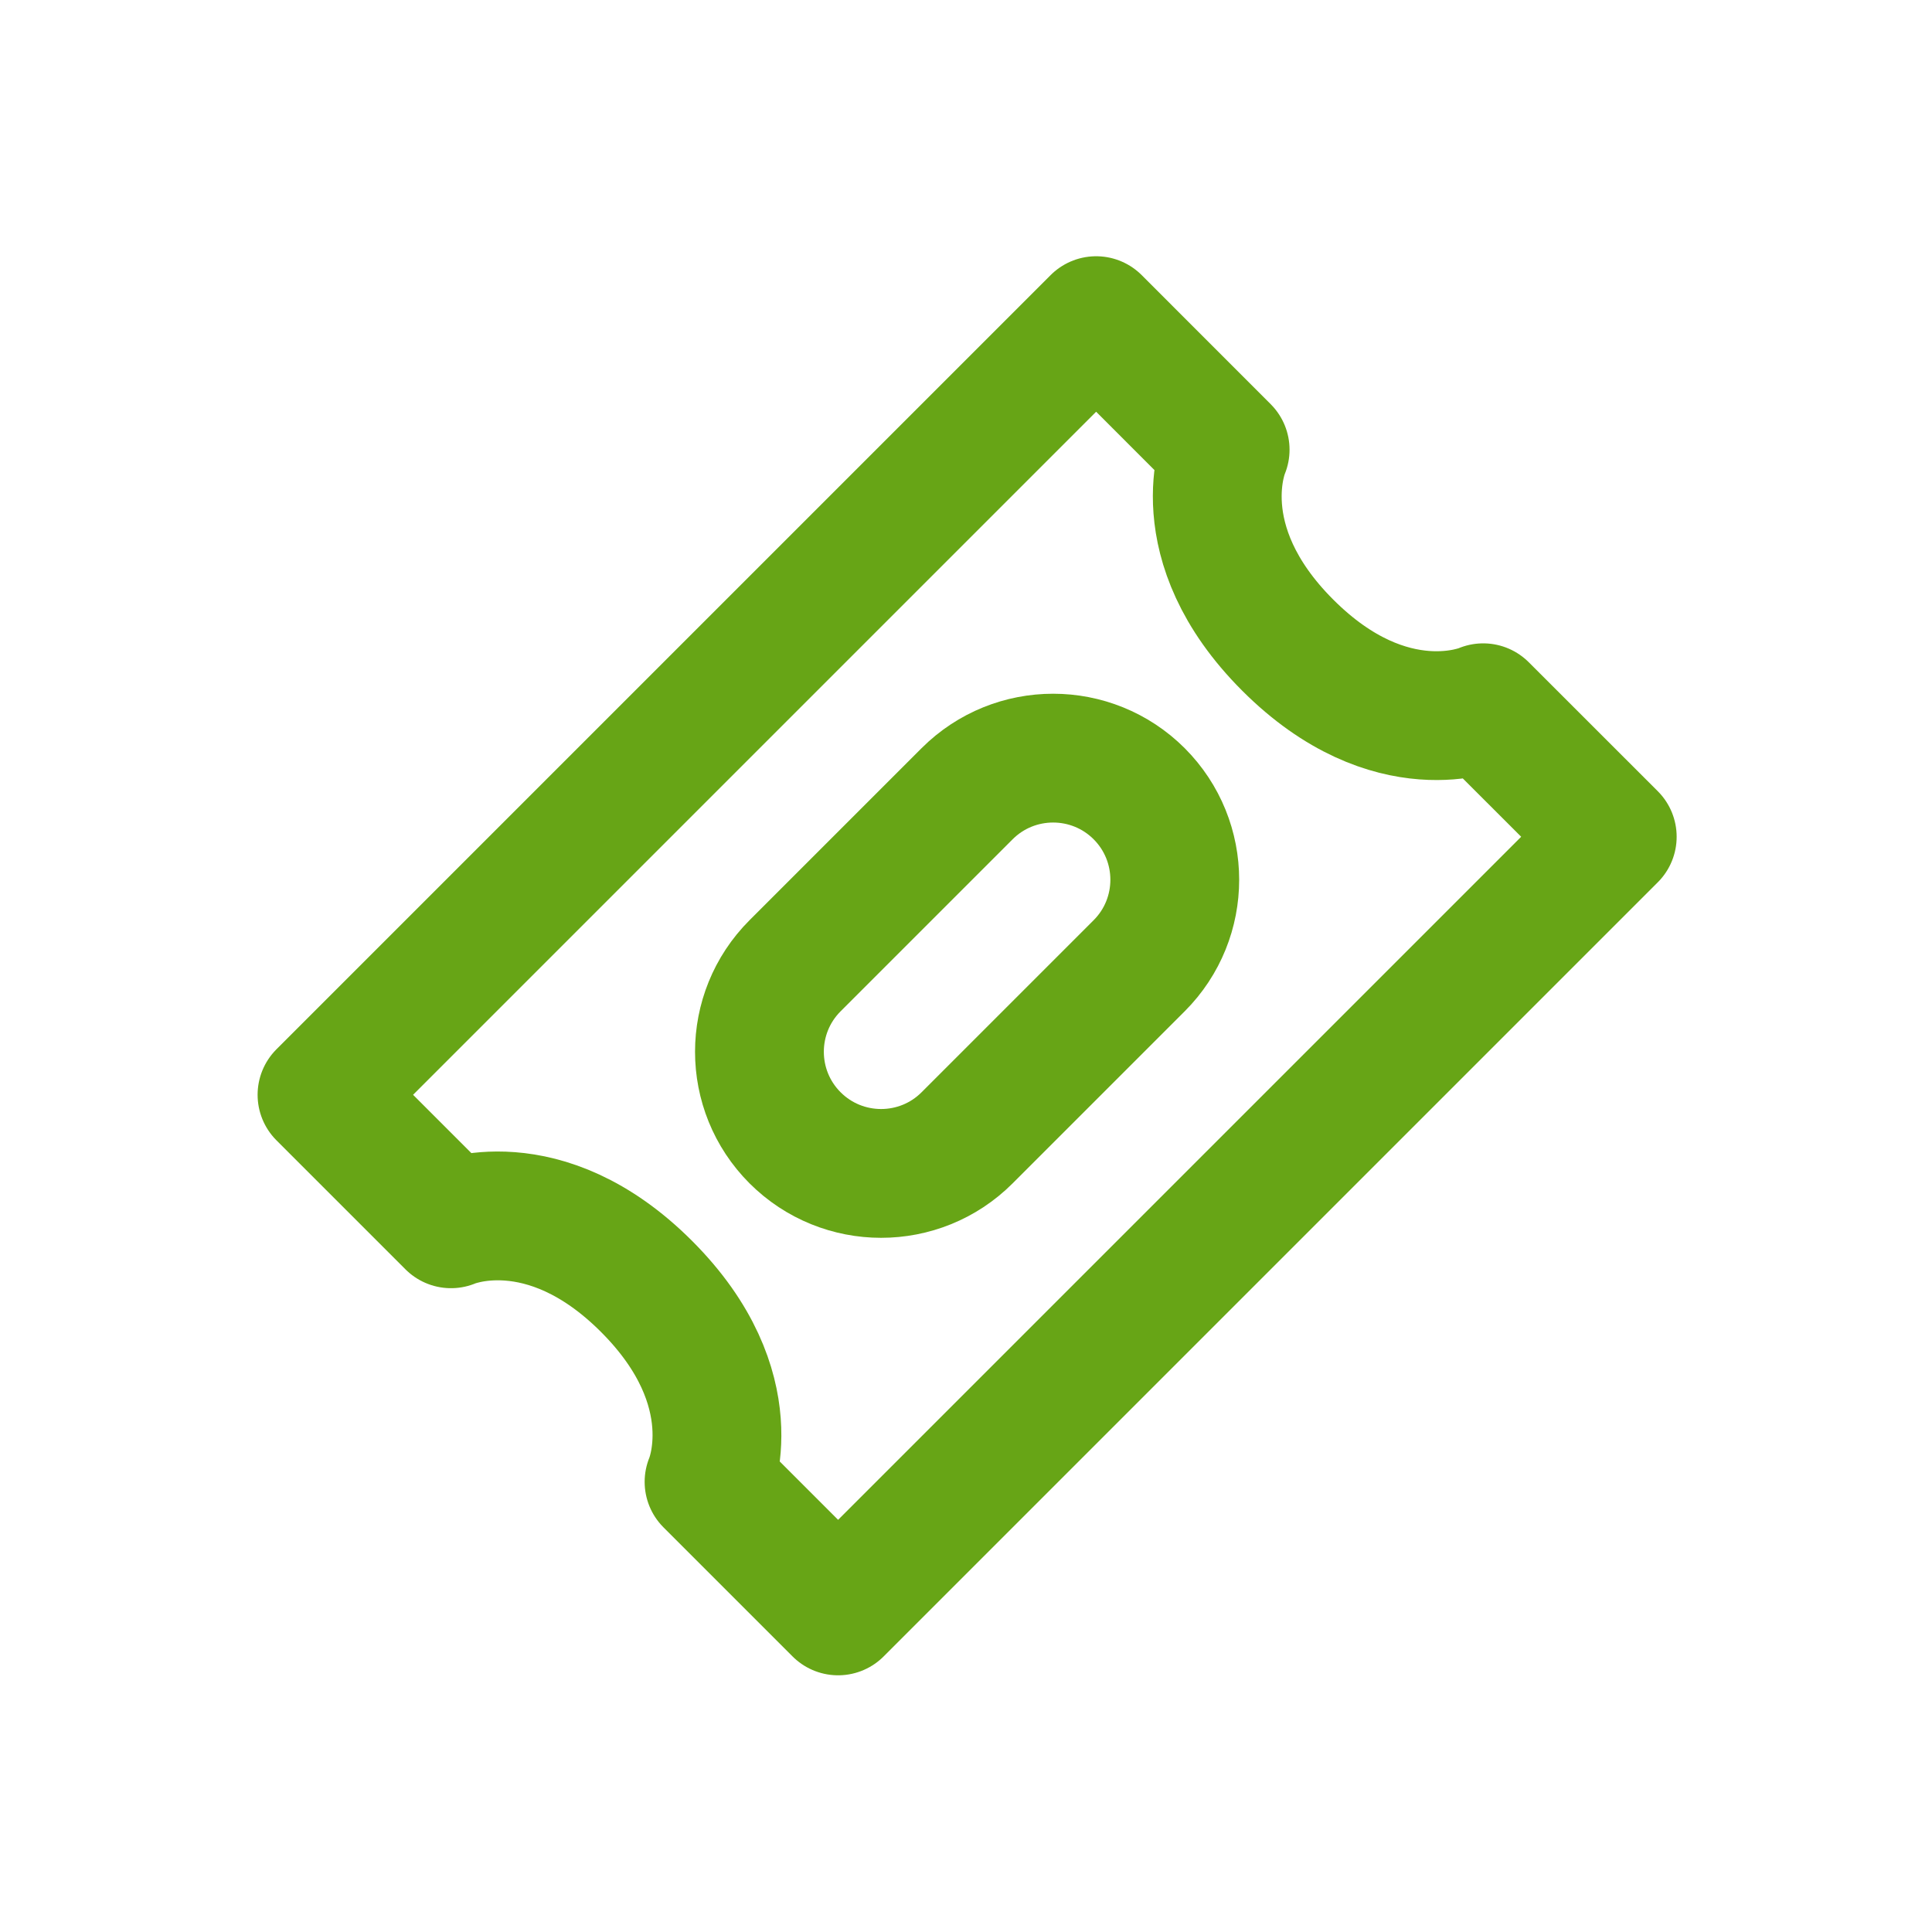 <svg width="30" height="30" viewBox="0 0 30 30" fill="none" xmlns="http://www.w3.org/2000/svg">
<path fill-rule="evenodd" clip-rule="evenodd" d="M5 17L17.021 4.979L19.024 6.983C19.024 6.983 18.393 8.415 19.996 10.018C21.599 11.621 23.031 10.99 23.031 10.99L25.035 12.993L13.014 25.014L11.01 23.01C11.01 23.01 11.642 21.578 10.039 19.975C8.436 18.372 7.003 19.003 7.003 19.003L5 17Z" stroke="#67A516" stroke-width="2" stroke-linecap="round" stroke-linejoin="round"/>
<path d="M12.346 17.668C11.608 16.93 11.608 15.734 12.346 14.996L15.017 12.325C15.755 11.588 16.951 11.588 17.689 12.325V12.325C18.426 13.063 18.426 14.259 17.689 14.996L15.017 17.668C14.28 18.405 13.084 18.405 12.346 17.668V17.668Z" stroke="#67A516" stroke-width="2"/>
</svg>
